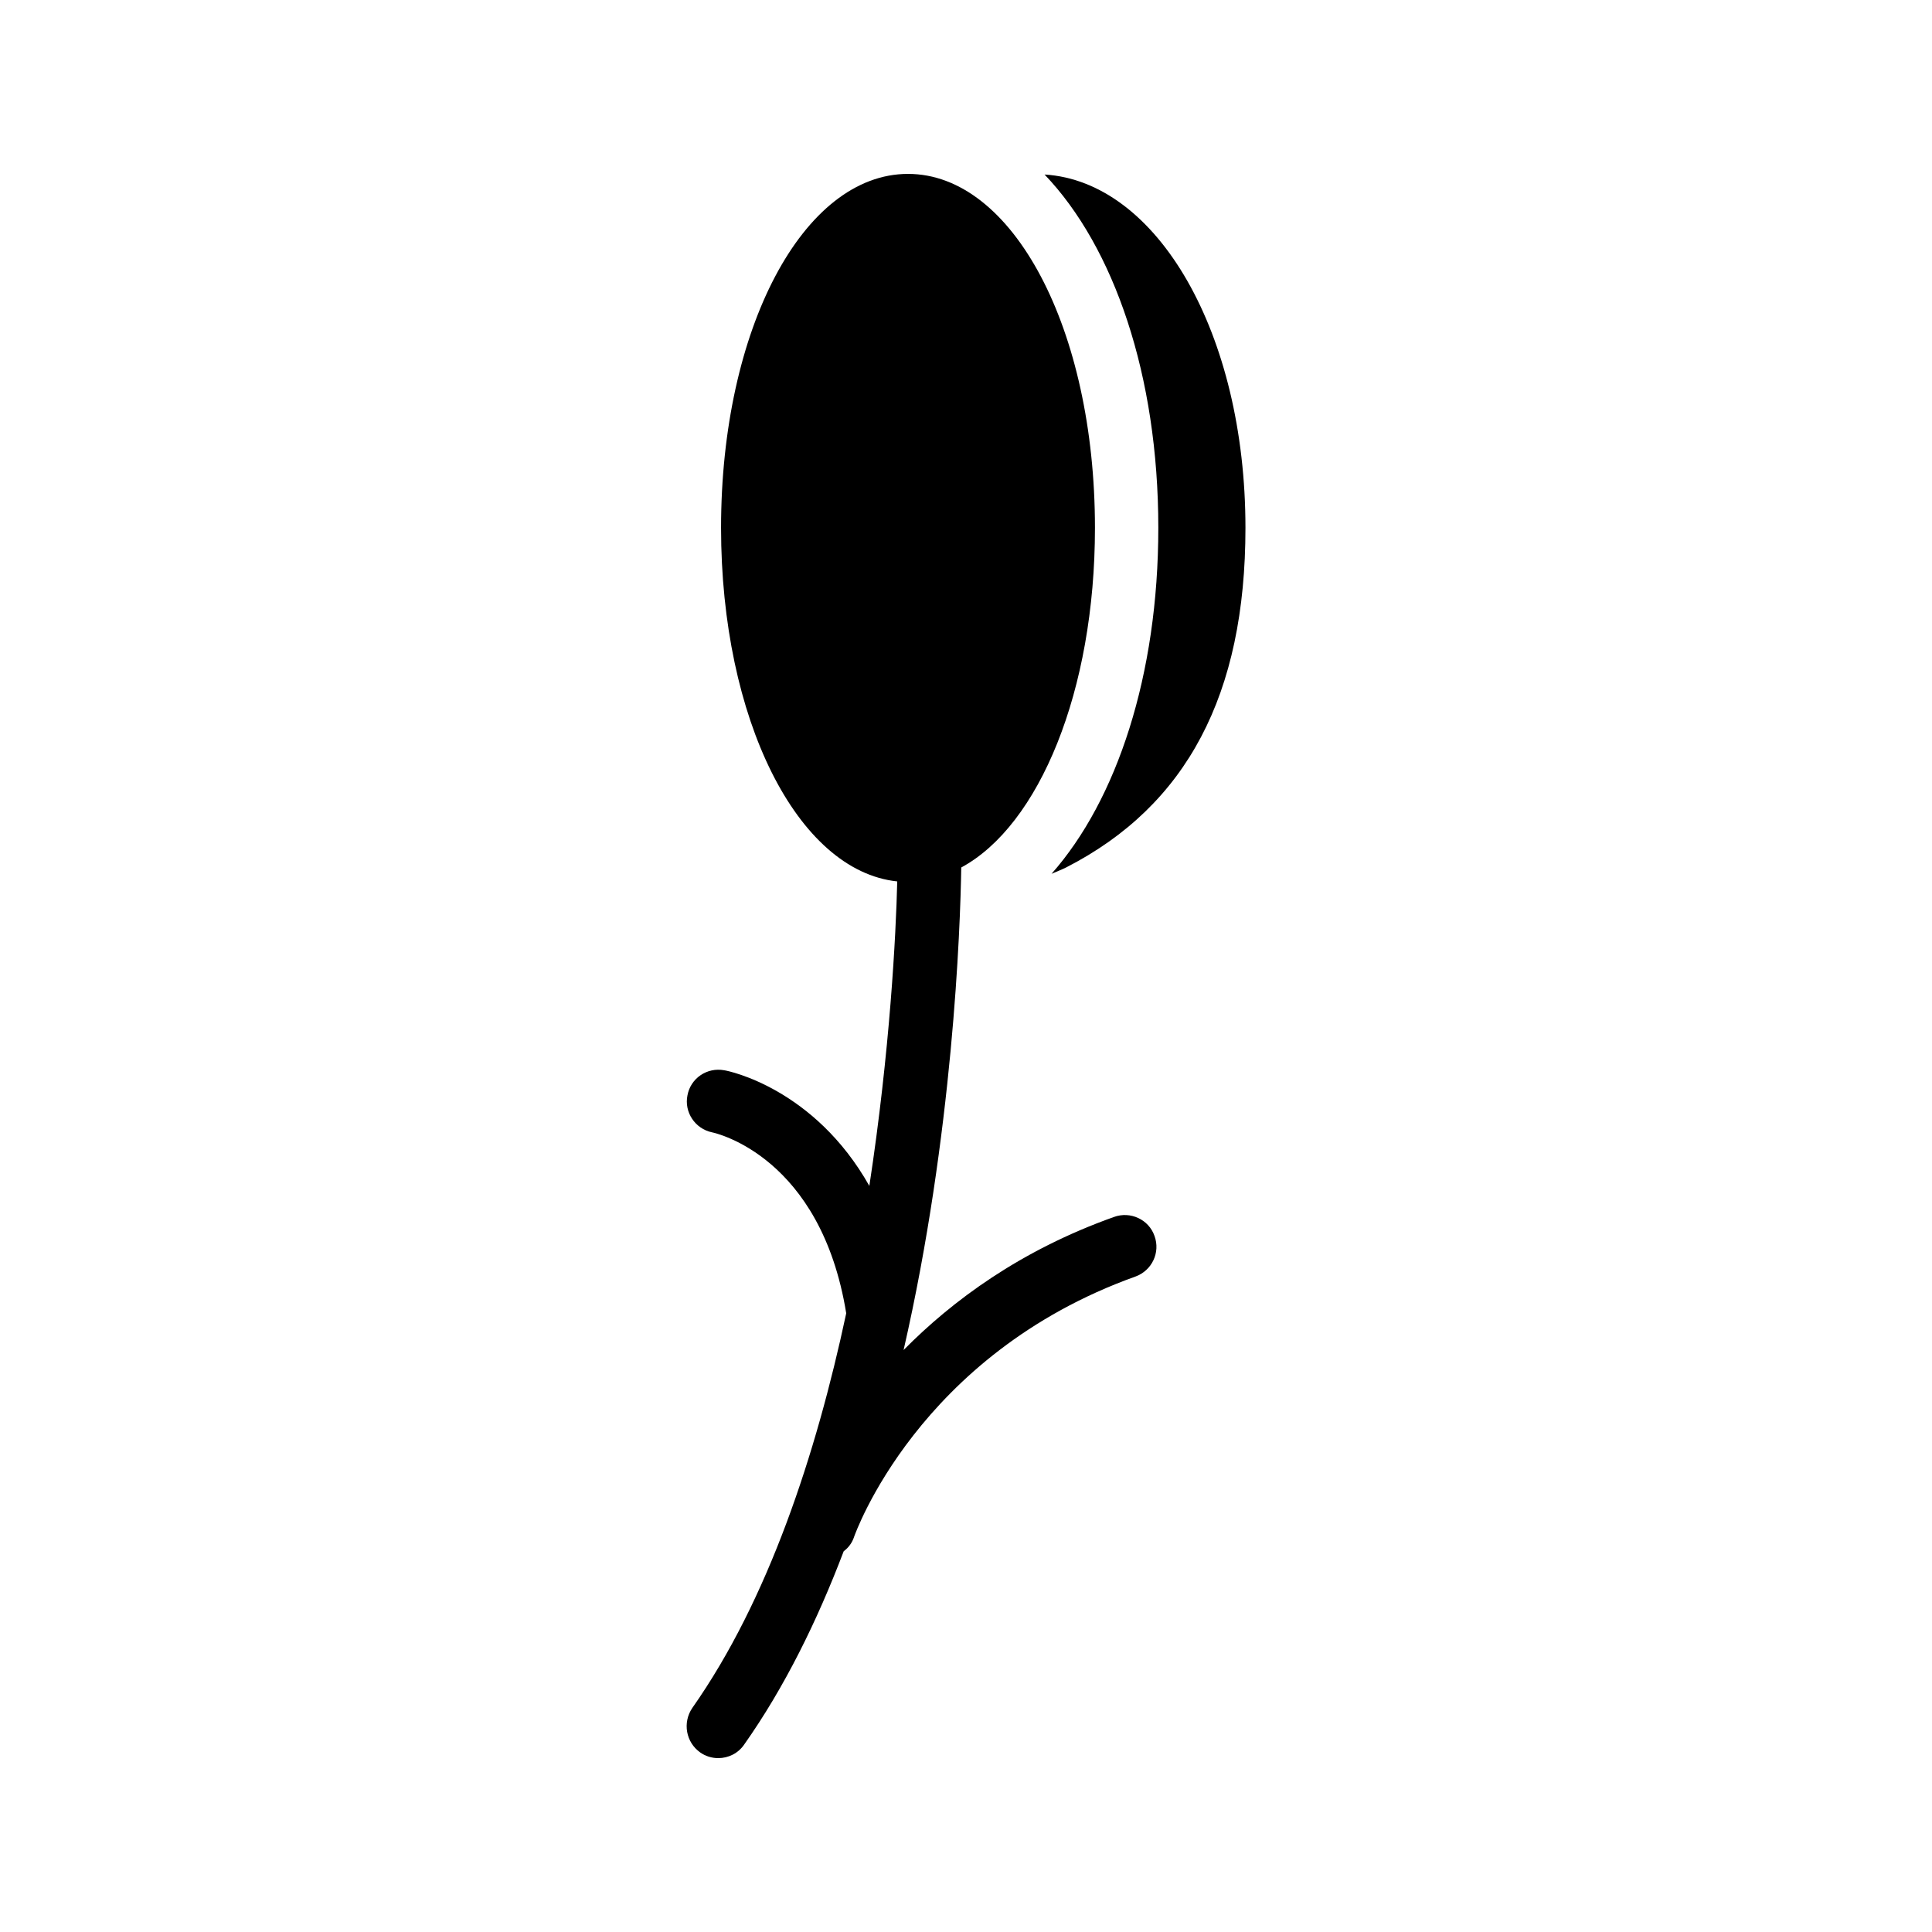<?xml version="1.0" encoding="UTF-8"?>
<!-- Uploaded to: SVG Repo, www.svgrepo.com, Generator: SVG Repo Mixer Tools -->
<svg fill="#000000" width="800px" height="800px" version="1.1" viewBox="144 144 512 512" xmlns="http://www.w3.org/2000/svg">
 <g>
  <path d="m329.55 608.41c1.426 1.008 3.106 1.512 4.785 1.512 2.688 0 5.289-1.258 6.887-3.609 10.664-15.113 19.312-32.664 26.367-51.219 1.258-0.922 2.266-2.266 2.769-3.863 0.168-0.418 16.879-48.281 74.562-68.938 4.367-1.594 6.633-6.383 5.039-10.746-1.512-4.367-6.383-6.633-10.746-5.039-24.77 8.816-42.824 22.168-55.754 35.266 13.098-57.098 15.031-111.76 15.281-127.88 20.656-11.168 35.434-46.77 35.434-90.016-0.004-52.648-21.75-93.793-49.543-93.793-27.793 0-49.543 41.145-49.543 93.793 0 50.719 20.238 90.938 46.688 93.707-0.336 14.191-1.93 44.922-7.391 80.695-14.527-25.777-37.199-30.48-38.457-30.648-4.535-0.84-8.902 2.098-9.742 6.633-0.922 4.449 2.016 8.902 6.551 9.824 1.176 0.25 28.801 6.551 35.52 47.945-7.977 37.367-20.656 75.992-40.809 104.62-2.602 3.863-1.68 9.07 2.102 11.754z"/>
  <path d="m420.82 190.25c18.391 19.23 30.145 53.234 30.145 93.625 0 39.047-11 72.129-28.297 91.691 1.344-0.586 2.688-1.09 3.863-1.68 31.992-16.375 47.527-45.848 47.527-90.016-0.004-51.387-23.262-91.773-53.238-93.621z"/>
 </g>
</svg>